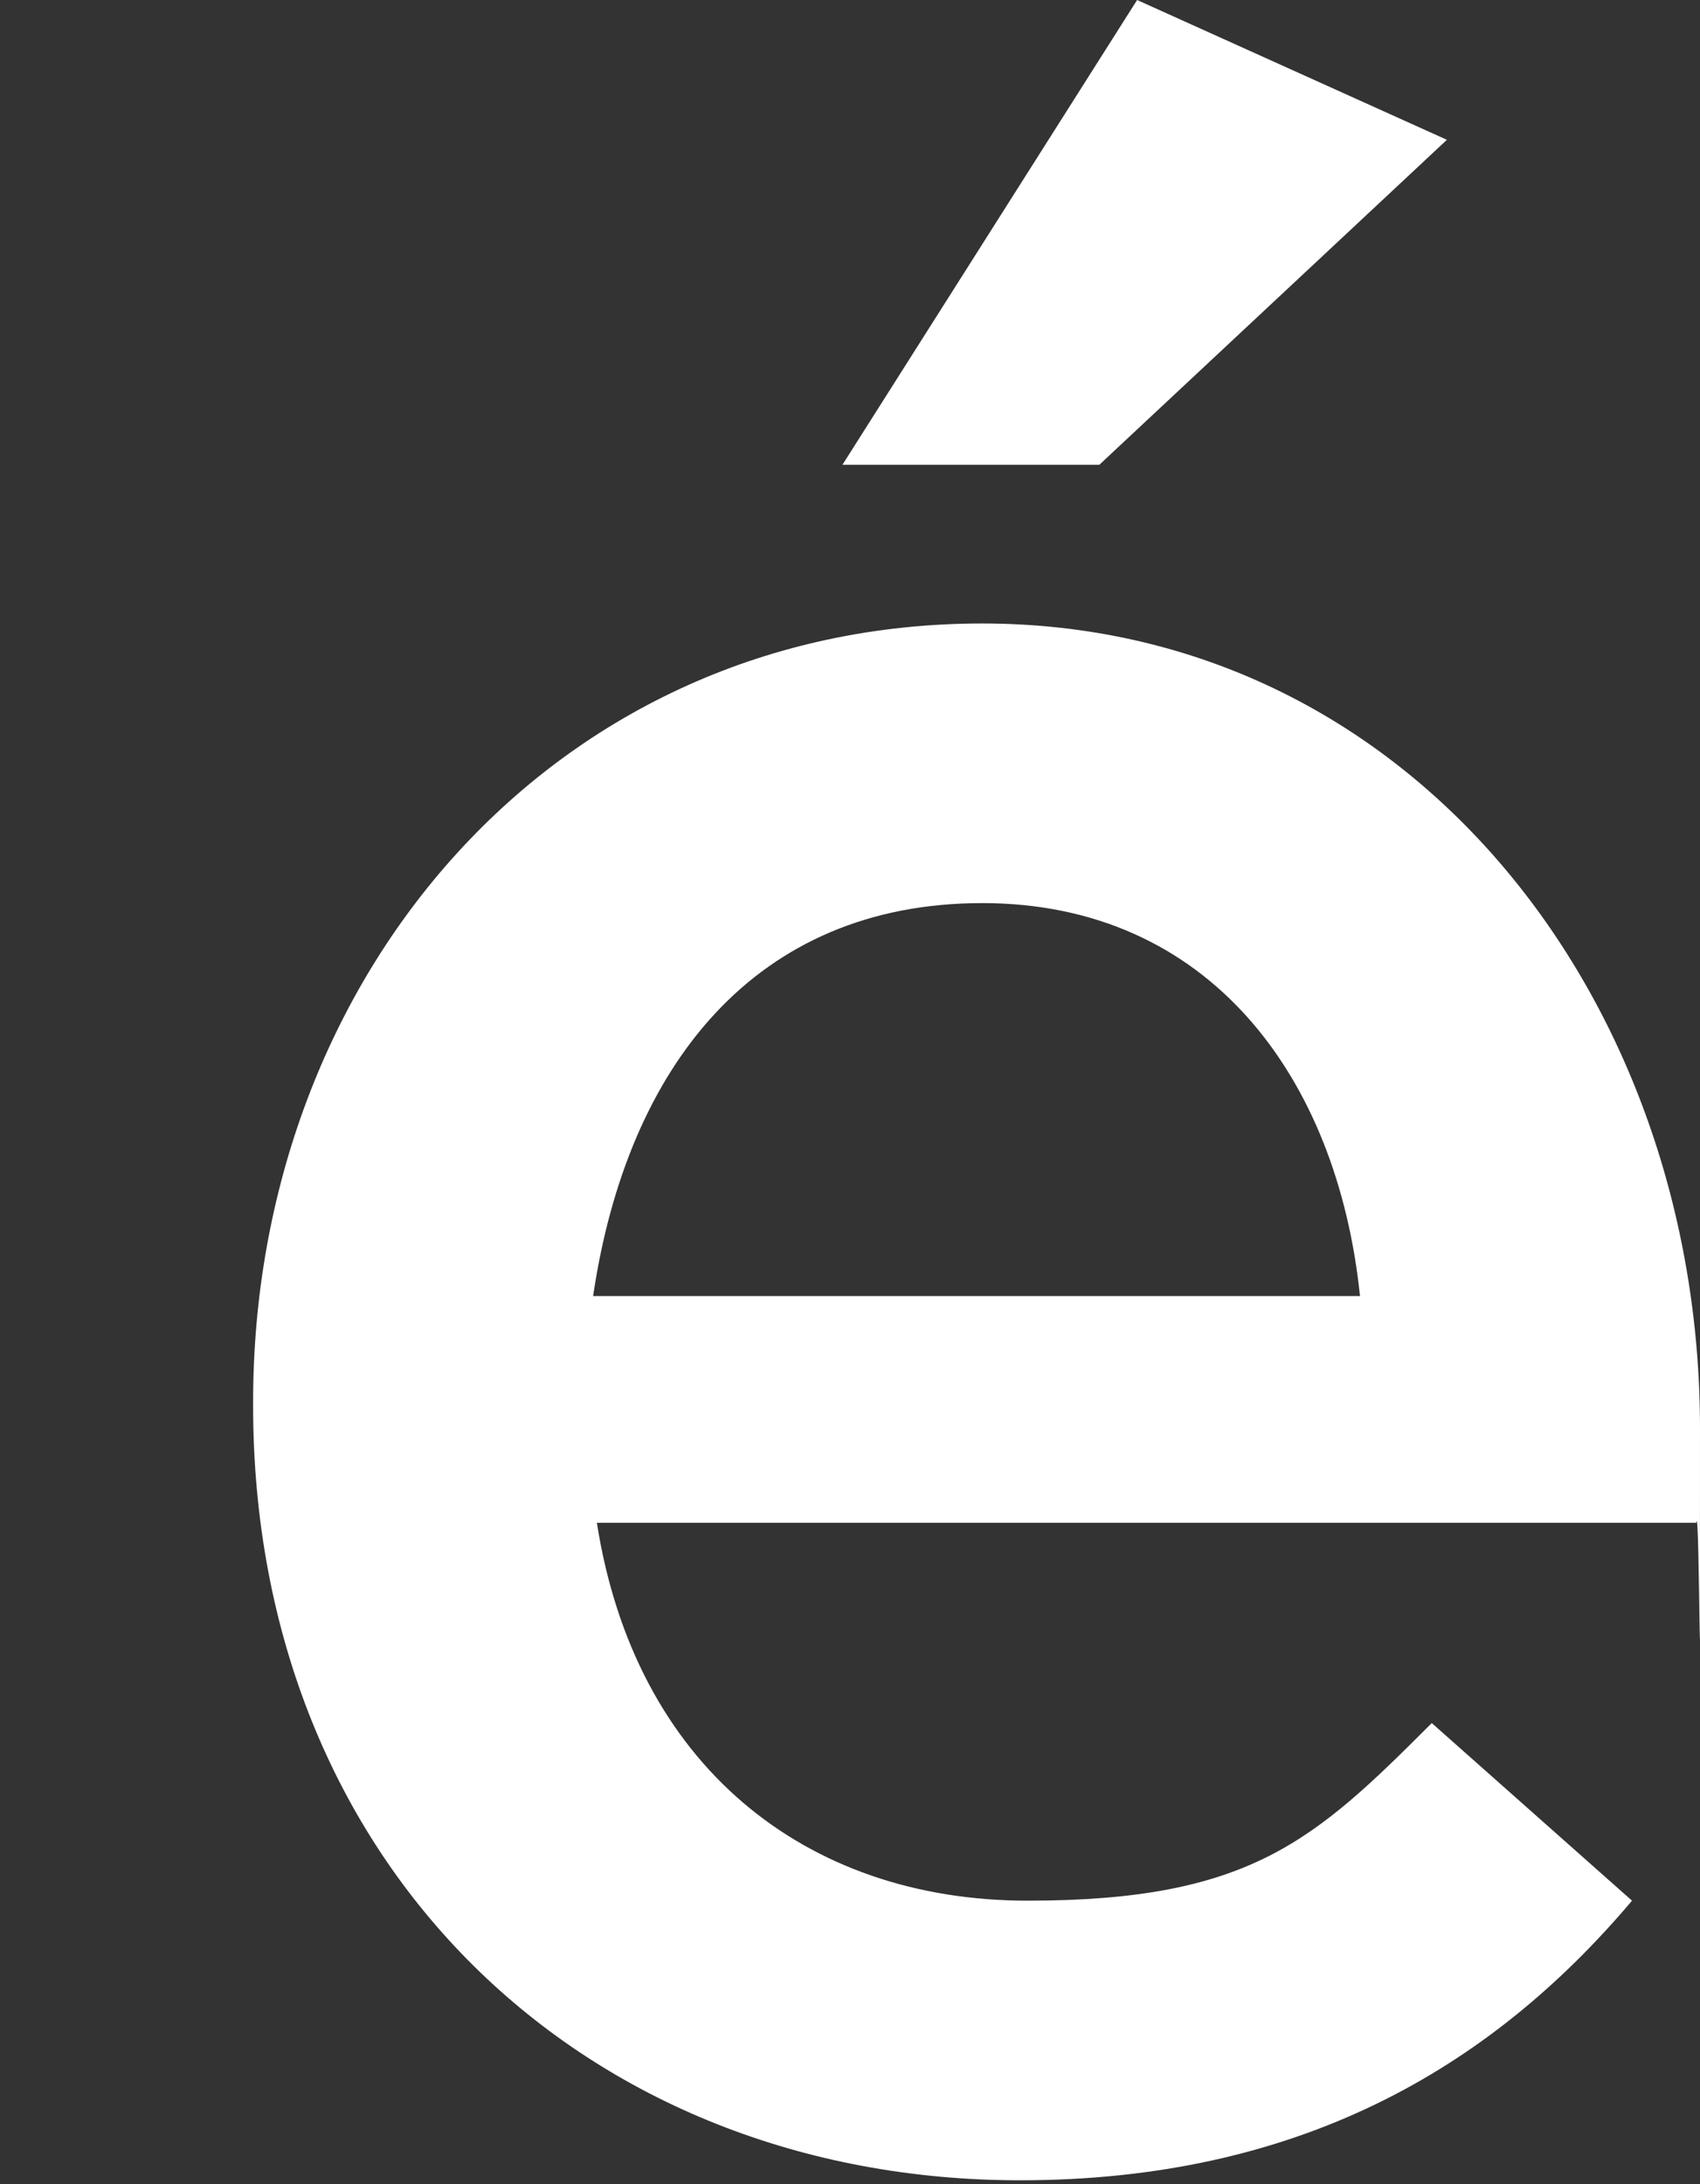 <svg data-name="レイヤー_1" xmlns="http://www.w3.org/2000/svg" viewBox="0 0 45 57.8">
  <rect x="0" y="0" width="45" height="57.8" fill="#333333" stroke="none"/>
  <path d="M6.7 37.3v-.2c0-11.3 8-20.6 19.3-20.6s19 9.9 19 21.3 0 1.7-.1 2.5H15.8c1 6.4 5.5 10 11.4 10s7.6-1.6 10.7-4.7l5.3 4.7c-3.8 4.5-8.9 7.4-16.2 7.4-11.5 0-20.3-8.3-20.3-20.5Zm29.3-3c-.6-5.8-4-10.4-10-10.4s-9.4 4.3-10.3 10.4H36ZM30.1 0l8.2 3.7-9.2 8.6h-6.8L30.1 0Z" fill="#fff"/>
</svg>
